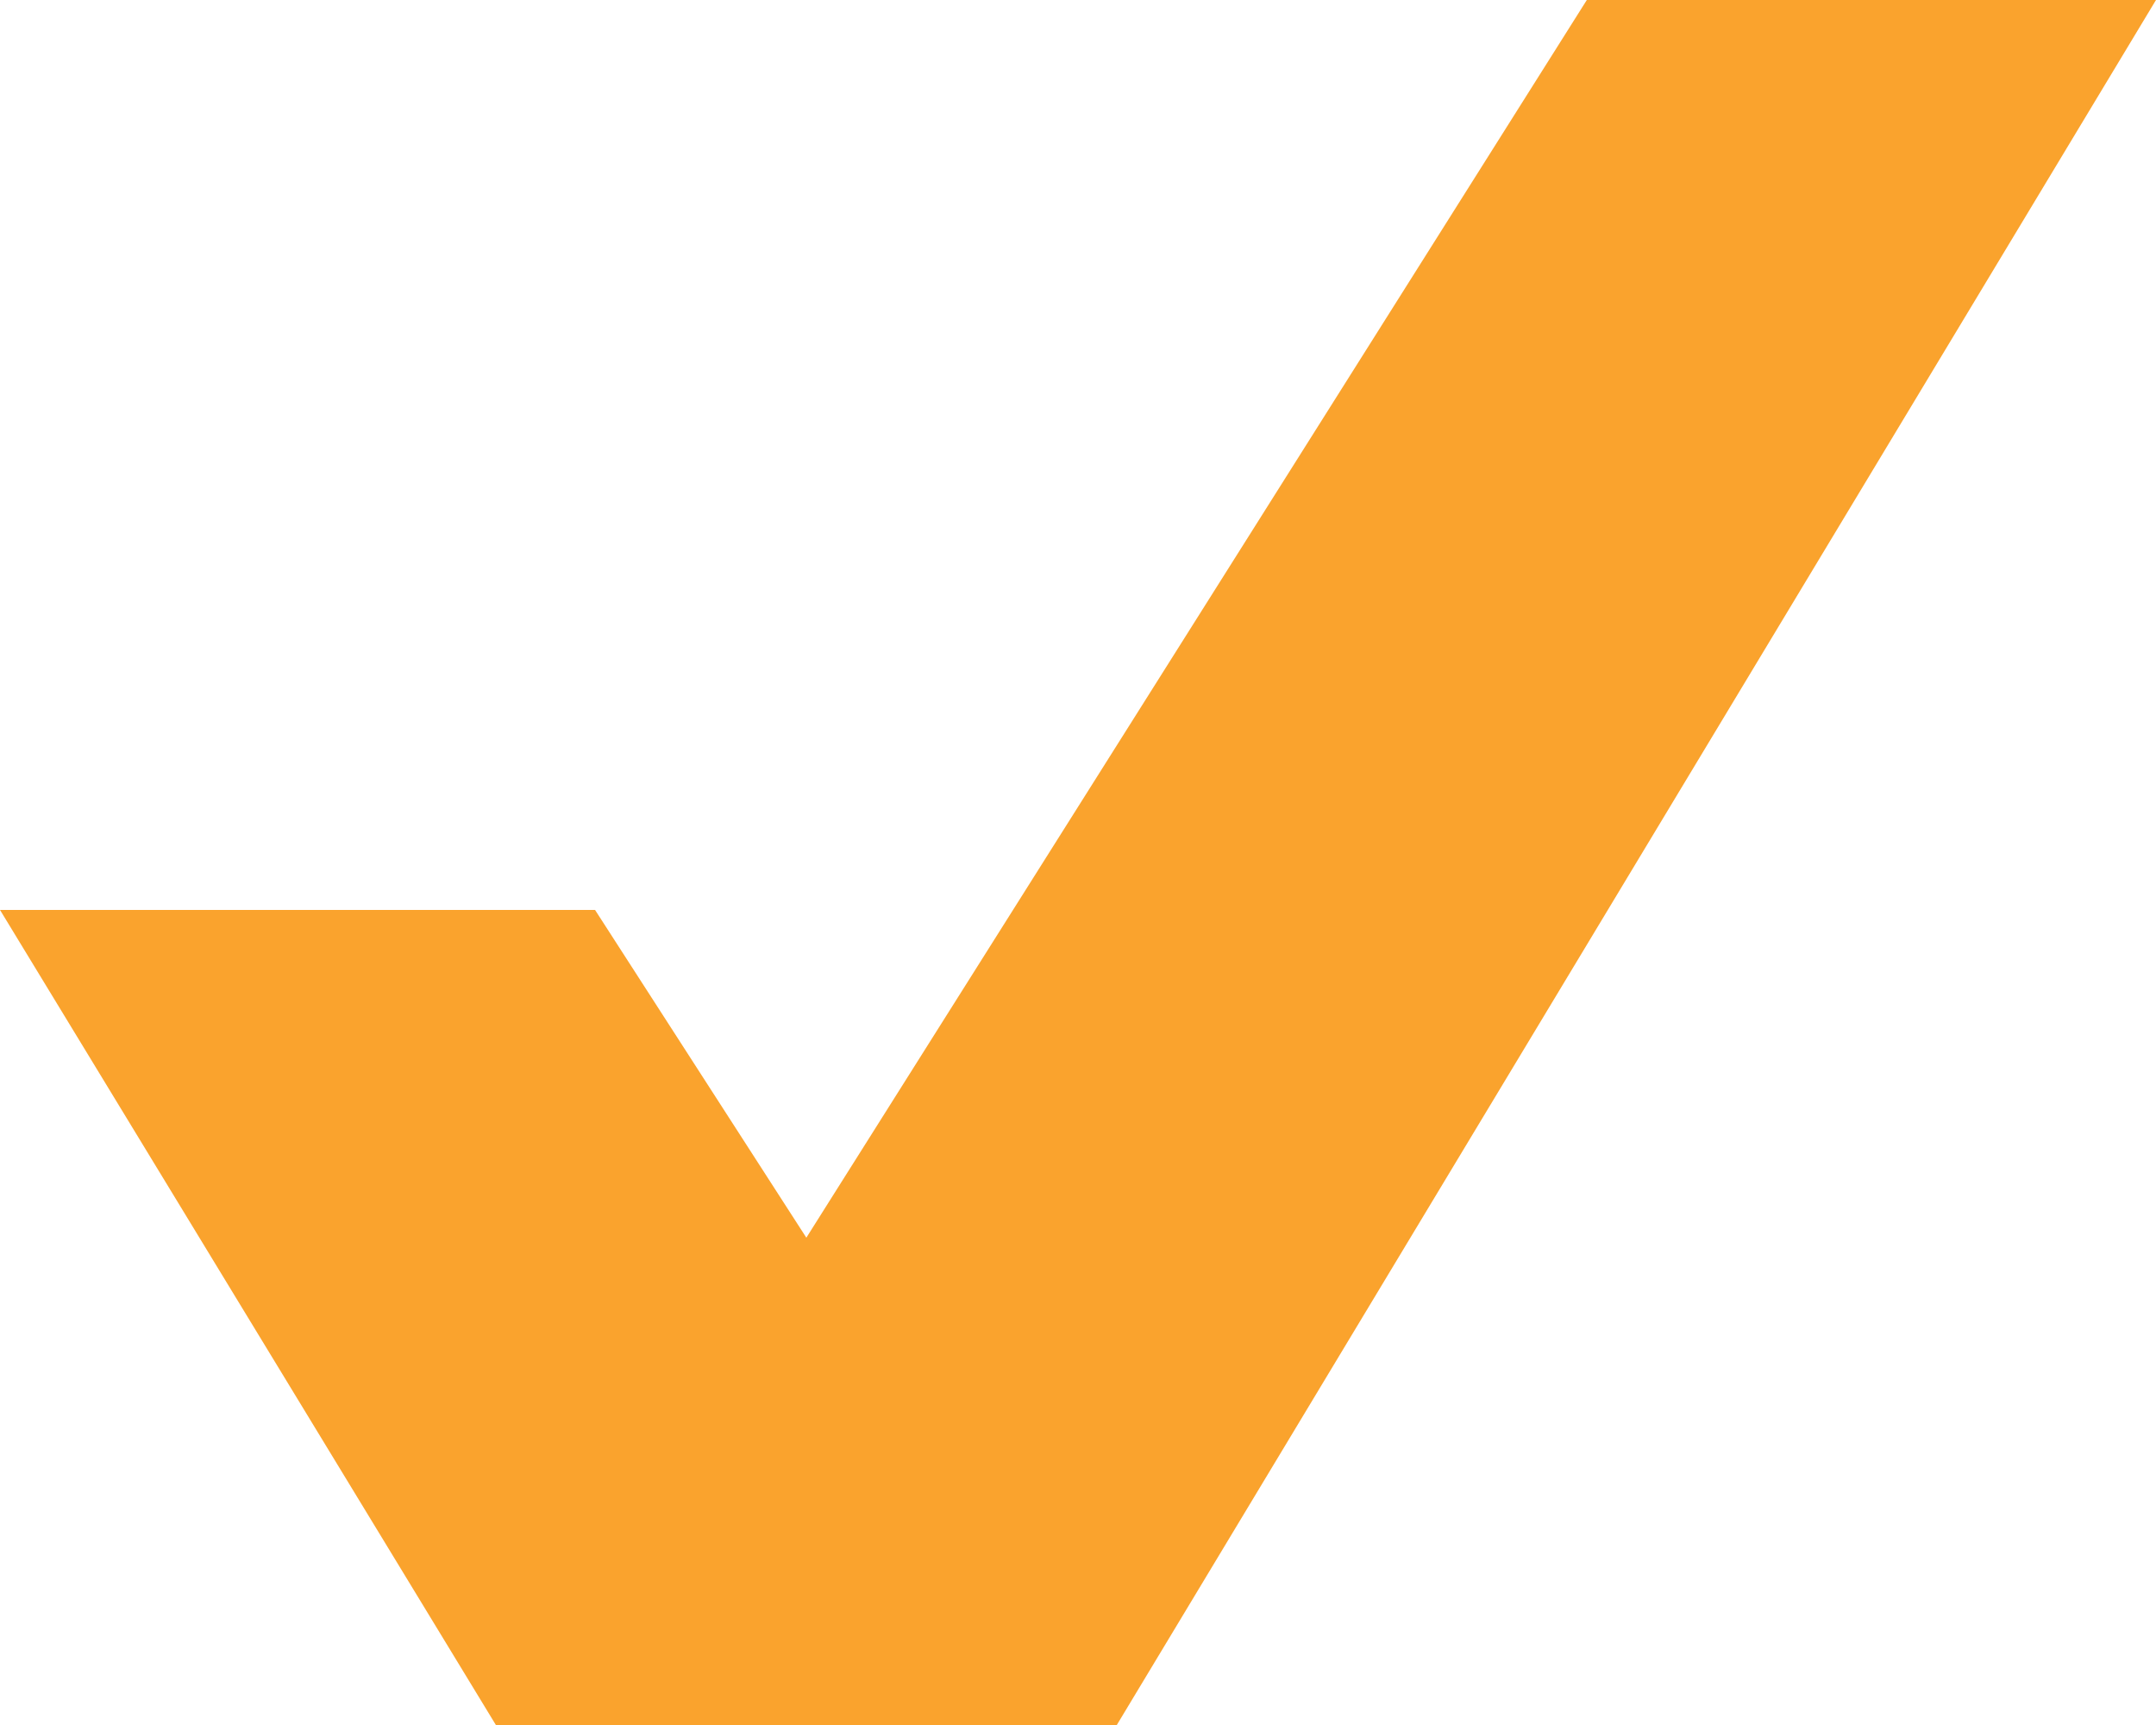 <?xml version="1.0" encoding="UTF-8"?>
<svg xmlns="http://www.w3.org/2000/svg" version="1.1" viewBox="0 0 50 40">
  <defs>
    <style>
      .cls-1 {
        fill: #faa32d;
      }
    </style>
  </defs>
  <!-- Generator: Adobe Illustrator 28.7.1, SVG Export Plug-In . SVG Version: 1.2.0 Build 142)  -->
  <g>
    <g id="_레이어_1" data-name="레이어_1">
      <polygon class="cls-1" points="0 21.1 13.8 21.1 18.7 28.7 36.8 0 50 0 25.9 40 11.5 40 0 21.1"/>
    </g>
  </g>
</svg>